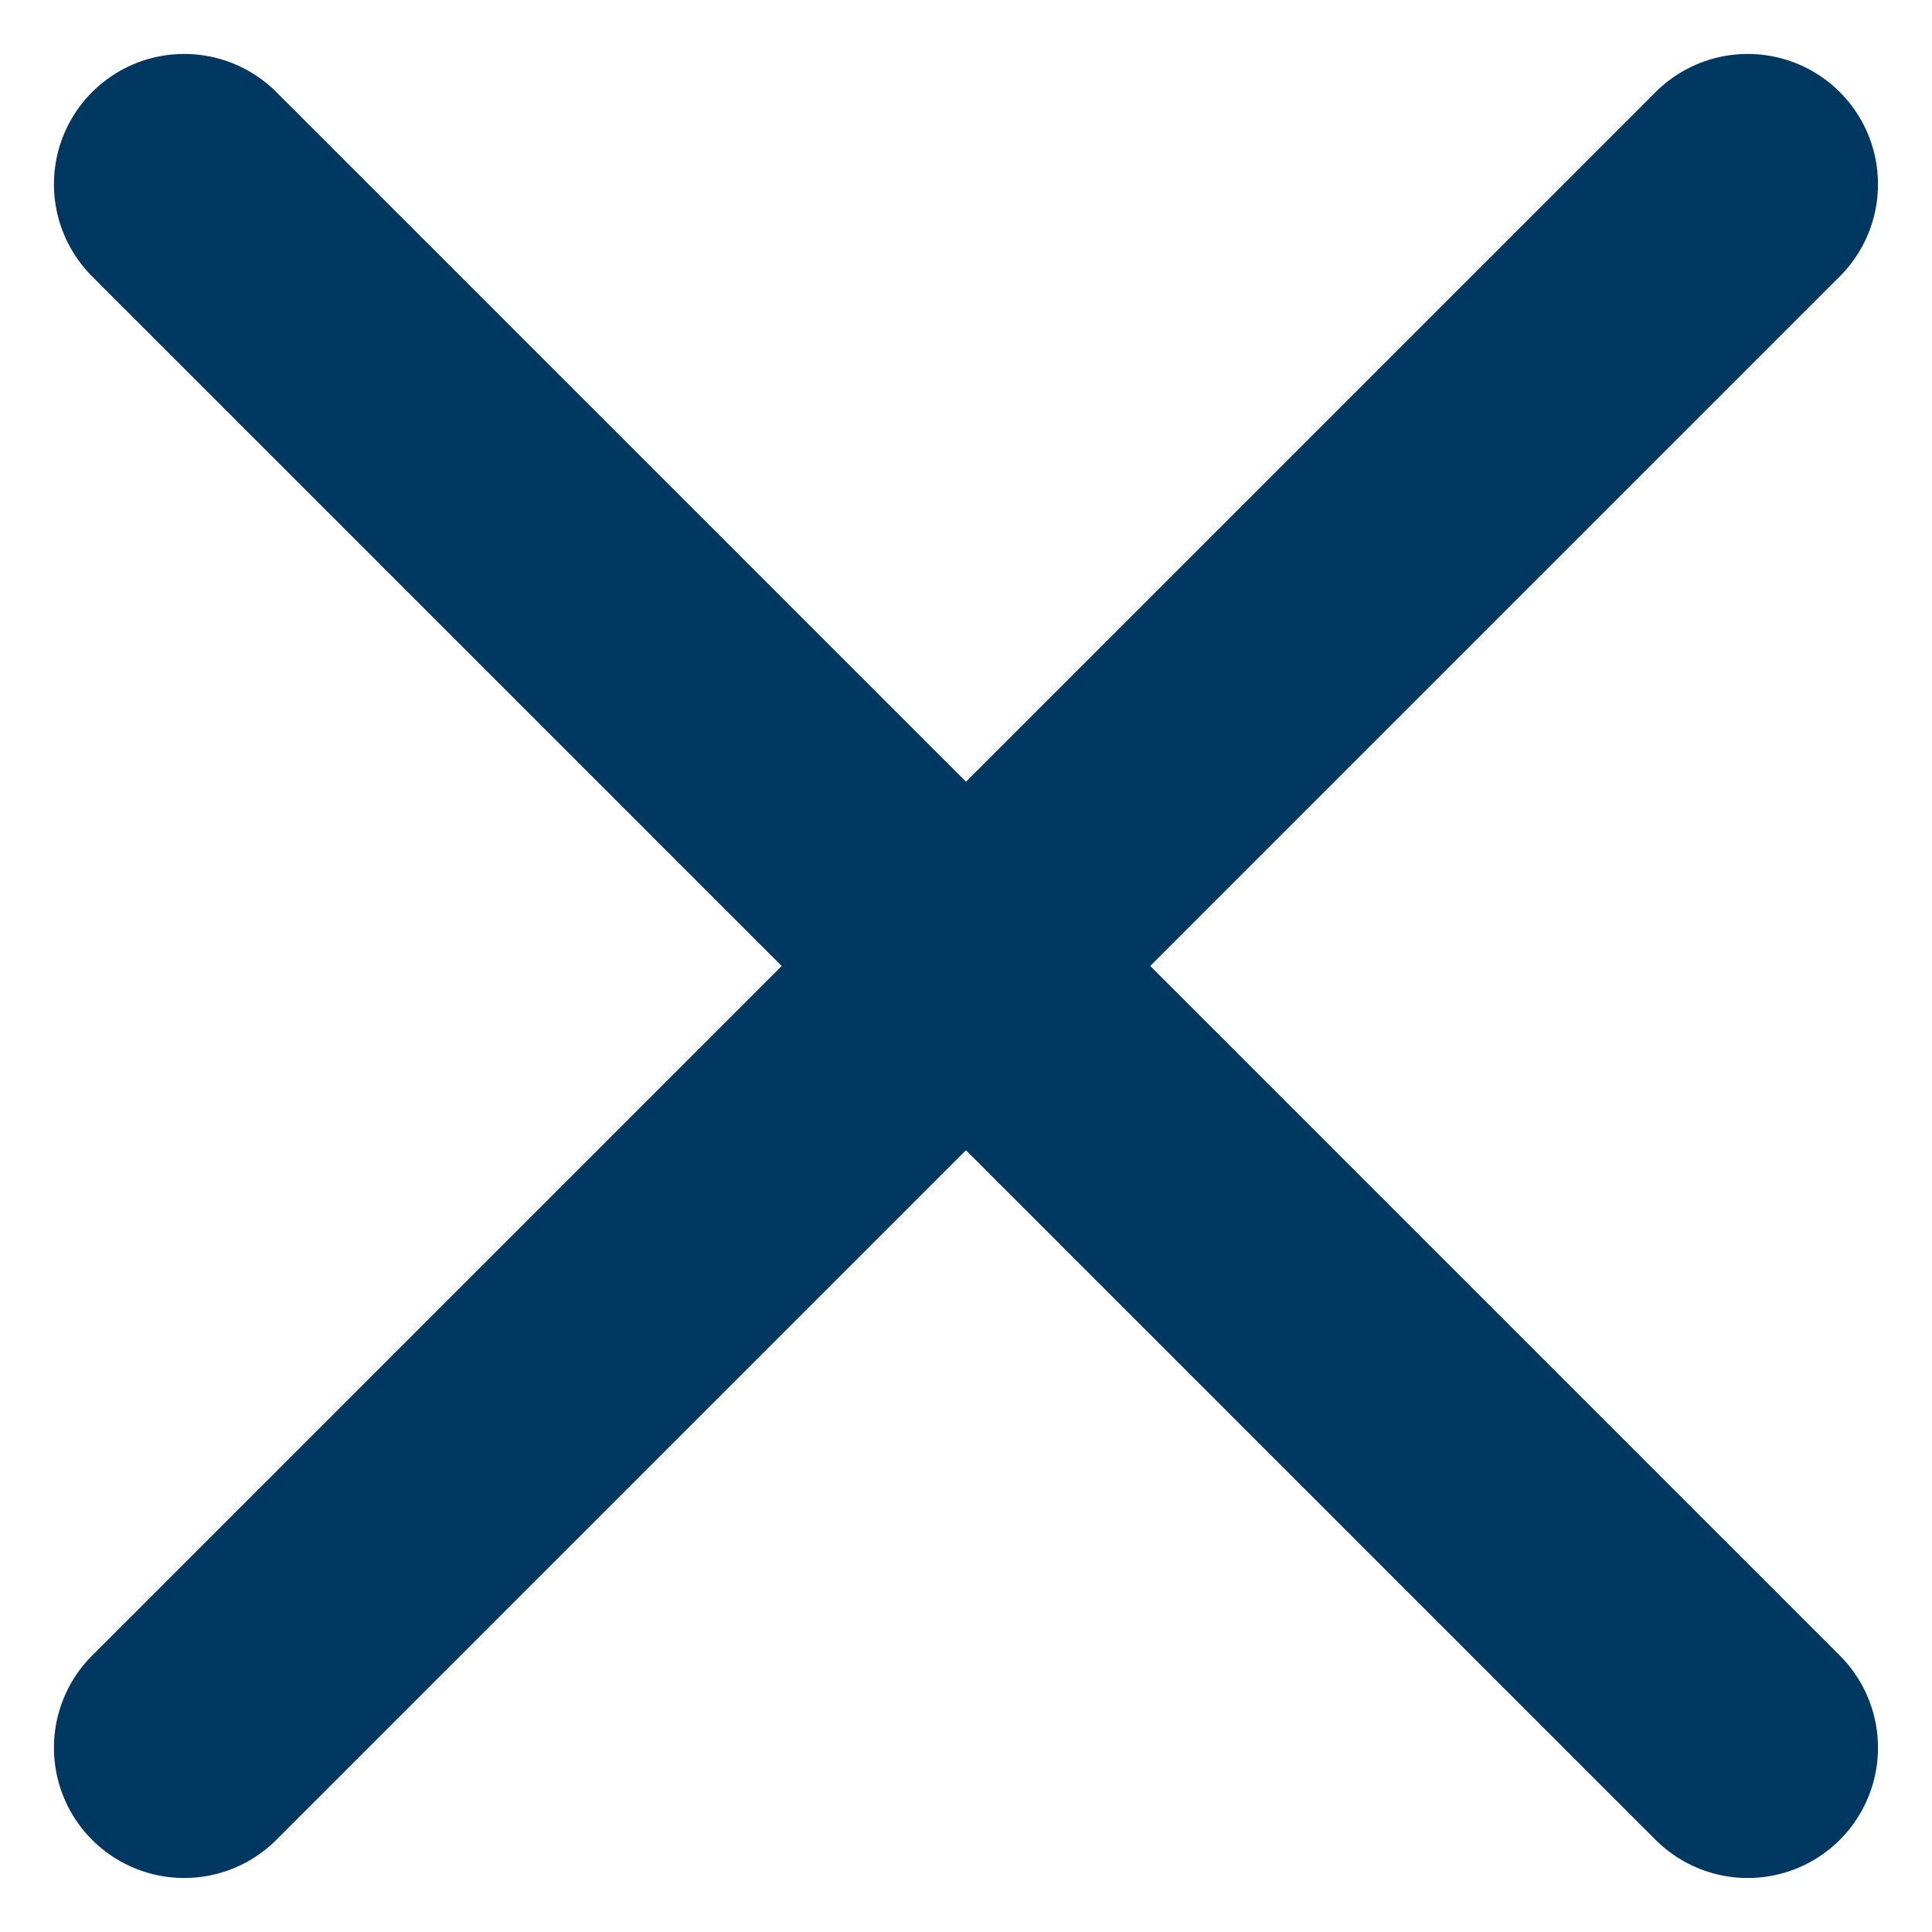 <svg xmlns="http://www.w3.org/2000/svg" width="29.657" height="29.657" viewBox="0 0 29.657 29.657">
  <g id="close-icon" transform="translate(2.828 2.828)">
    <path id="line" d="M24,24,0,0" fill="none" stroke="#003862" stroke-linecap="round" stroke-width="4"/>
    <line id="line-2" data-name="line" y1="24" x2="24" fill="none" stroke="#003862" stroke-linecap="round" stroke-miterlimit="10" stroke-width="4"/>
  </g>
</svg>
